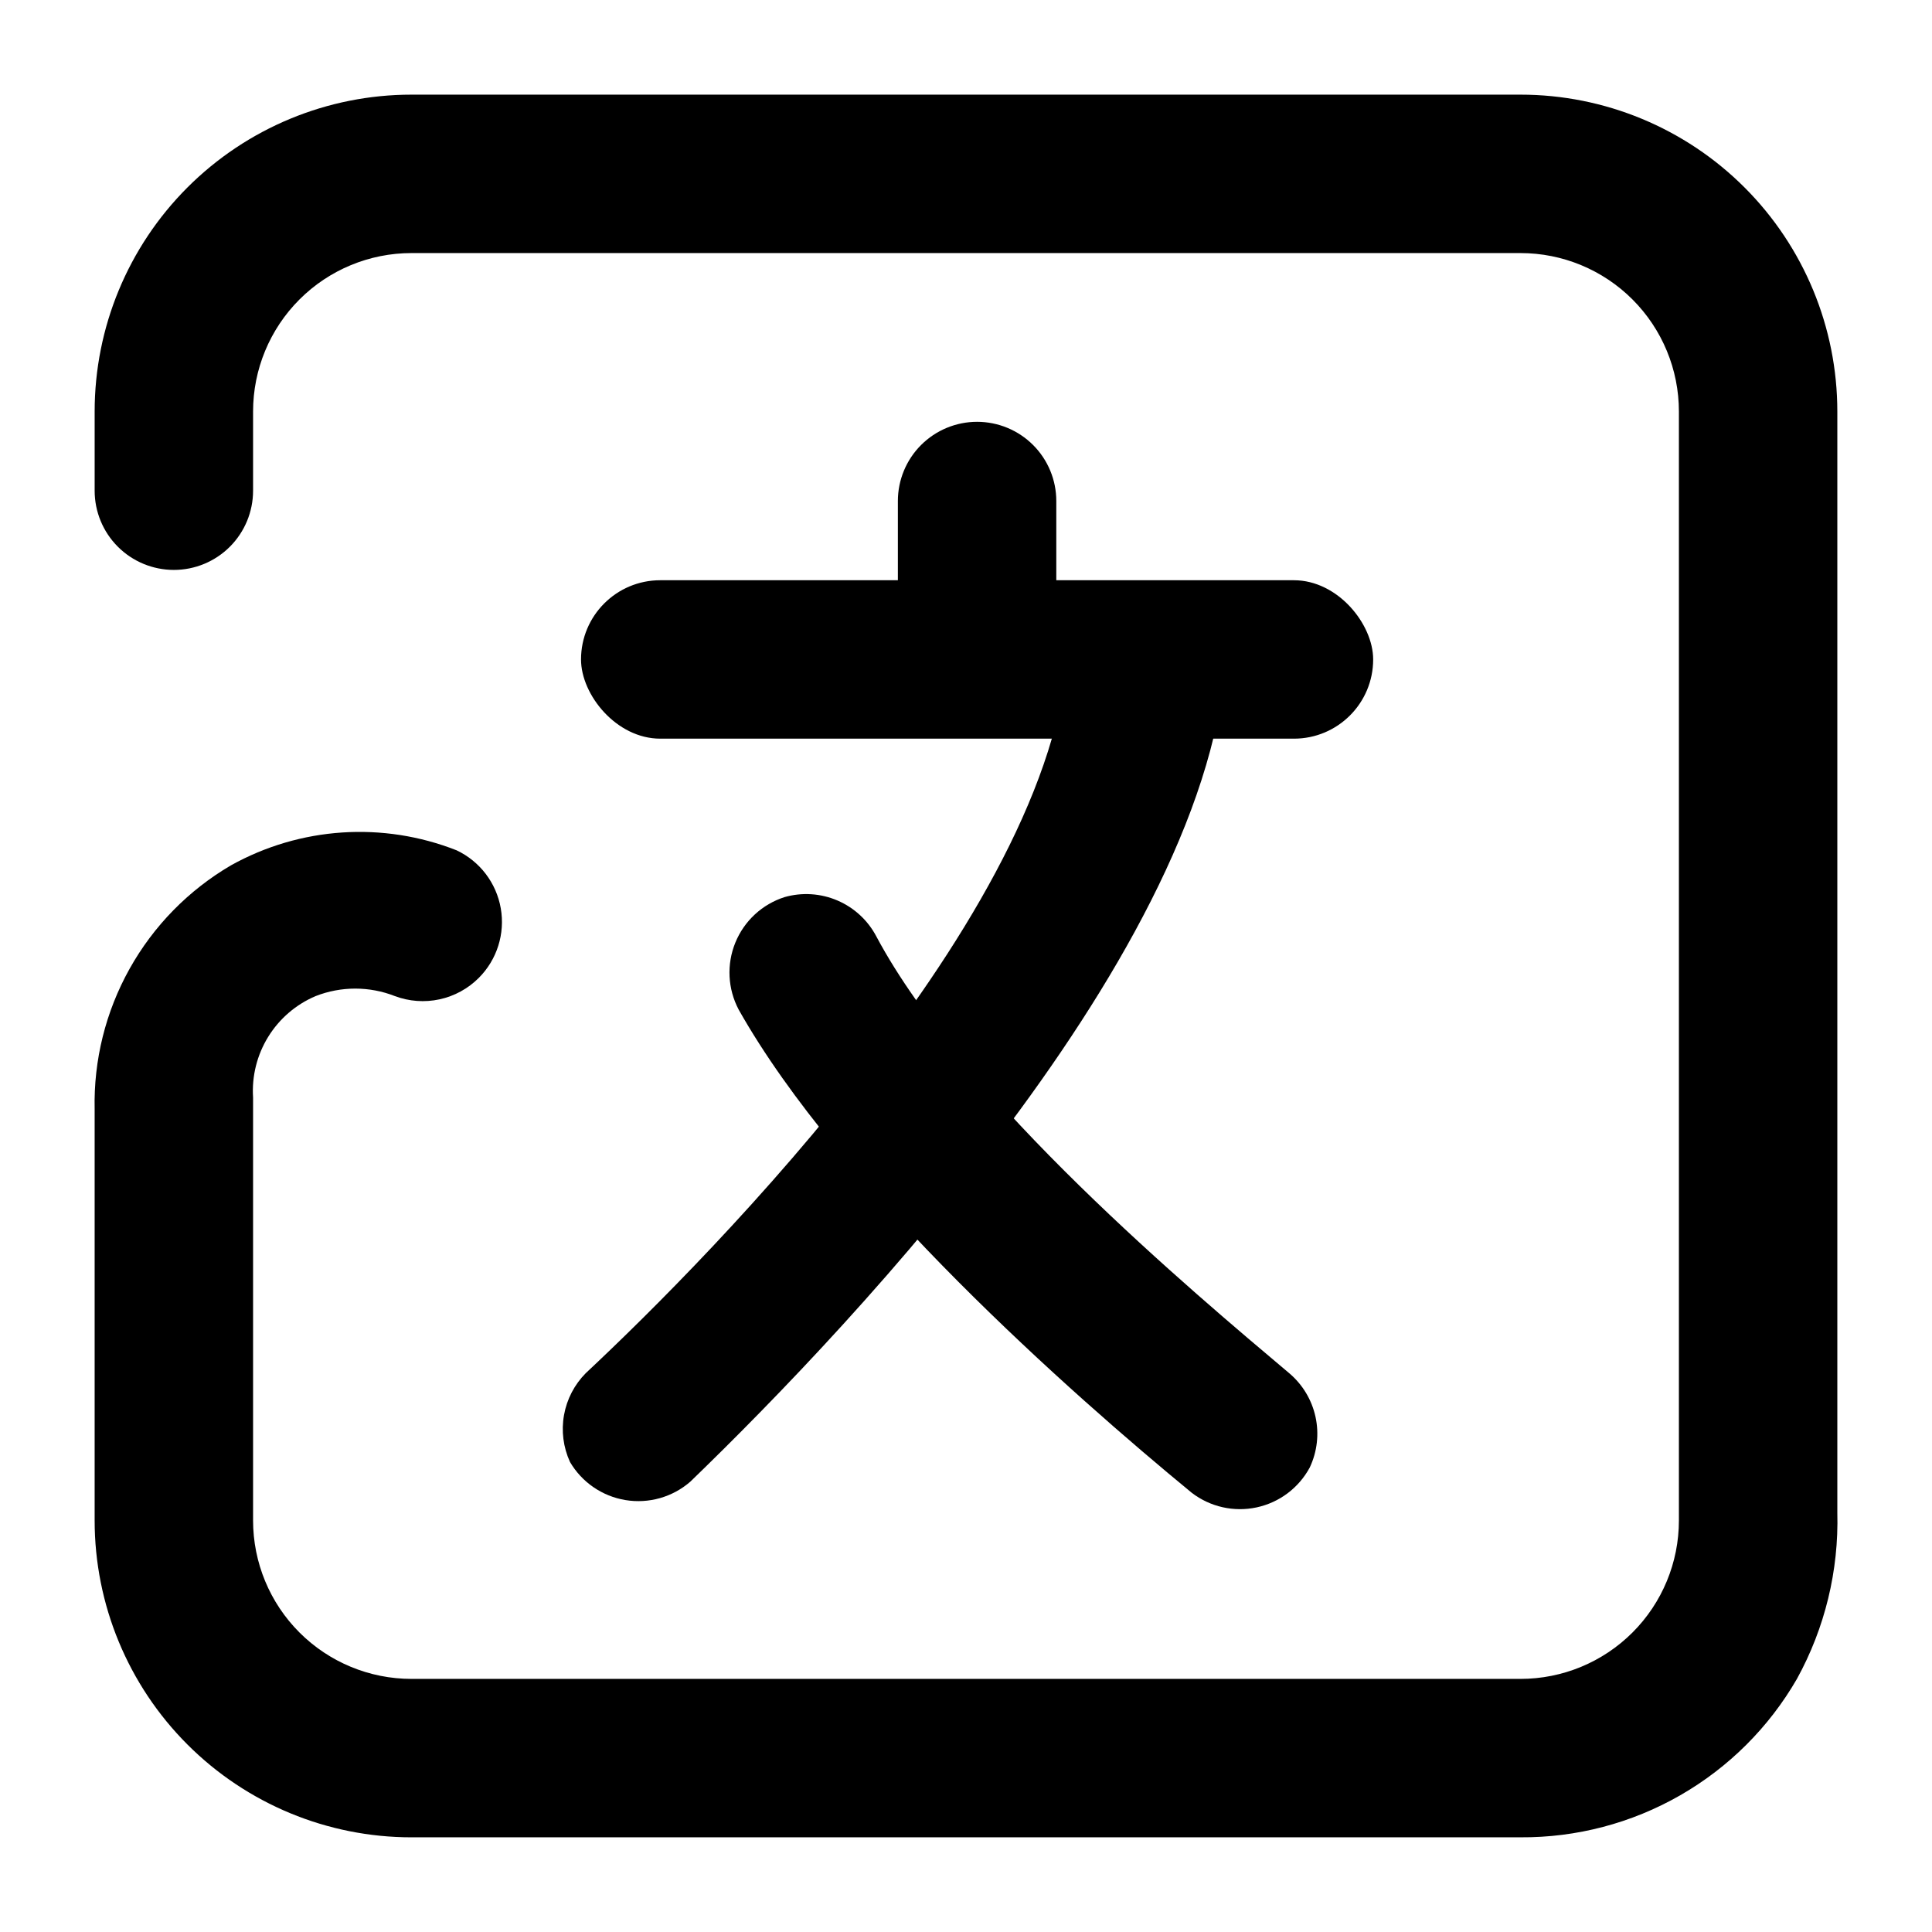<?xml version="1.0" encoding="UTF-8"?>
<!-- Uploaded to: SVG Repo, www.svgrepo.com, Generator: SVG Repo Mixer Tools -->
<svg fill="#000000" width="800px" height="800px" version="1.1" viewBox="144 144 512 512" xmlns="http://www.w3.org/2000/svg">
 <g>
  <path d="m318.97 297.77h167.94c11.594 0 20.992 11.594 20.992 20.992 0 11.594-9.398 20.992-20.992 20.992h-167.94c-11.594 0-20.992-11.594-20.992-20.992 0-11.594 9.398-20.992 20.992-20.992z"/>
  <path d="m295.04 531.41c-1.773-3.883-2.32-8.211-1.57-12.414 0.75-4.199 2.762-8.07 5.769-11.098 32.746-30.648 127.42-125.95 127.84-195.44h41.984c0 78.301-98.871 182.42-142.12 224.2-4.715 4.106-11.016 5.894-17.188 4.879-6.168-1.016-11.566-4.727-14.719-10.125z"/>
  <path d="m459.82 539.6c-31.906-26.238-93.203-80.398-120.07-128.05v-0.004c-2.902-5.492-3.223-11.992-0.875-17.746 2.352-5.754 7.129-10.172 13.051-12.062 4.648-1.316 9.605-0.996 14.043 0.918 4.438 1.91 8.078 5.297 10.309 9.578 23.09 43.242 83.969 94.254 109.37 115.67 3.535 2.981 5.984 7.047 6.973 11.562 0.988 4.516 0.457 9.234-1.512 13.418-2.914 5.426-8.066 9.297-14.086 10.59-6.023 1.293-12.309-0.121-17.195-3.871z"/>
  <path d="m423.93 318.76h-41.984v-41.984c0-5.566 2.211-10.906 6.148-14.844 3.938-3.934 9.277-6.148 14.844-6.148s10.906 2.215 14.844 6.148c3.938 3.938 6.148 9.277 6.148 14.844z"/>
  <path d="m546.94 630.91h-293.89c-22.27 0-43.629-8.844-59.375-24.594-15.746-15.746-24.594-37.105-24.594-59.375v-108.95c-0.289-13.02 2.906-25.875 9.254-37.242 6.348-11.371 15.617-20.832 26.852-27.414 18.34-10.223 40.293-11.684 59.828-3.988 6.164 2.918 10.527 8.652 11.695 15.375 1.172 6.719-1 13.59-5.816 18.422-2.852 2.859-6.469 4.836-10.414 5.691-3.949 0.855-8.059 0.555-11.84-0.863-6.746-2.644-14.242-2.644-20.992 0-5.207 2.207-9.602 5.977-12.57 10.793-2.973 4.812-4.375 10.43-4.012 16.074v112.1c0 11.137 4.422 21.816 12.297 29.688 7.875 7.875 18.551 12.297 29.688 12.297h293.89c11.137 0 21.816-4.422 29.688-12.297 7.875-7.871 12.297-18.551 12.297-29.688v-293.89c0-11.137-4.422-21.812-12.297-29.688-7.871-7.875-18.551-12.297-29.688-12.297h-293.89c-11.137 0-21.812 4.422-29.688 12.297s-12.297 18.551-12.297 29.688v20.992c0 5.566-2.211 10.906-6.148 14.844s-9.277 6.148-14.844 6.148-10.906-2.211-14.844-6.148-6.148-9.277-6.148-14.844v-20.992c0-22.27 8.848-43.629 24.594-59.375 15.746-15.746 37.105-24.594 59.375-24.594h293.89c22.27 0 43.629 8.848 59.375 24.594 15.75 15.746 24.594 37.105 24.594 59.375v291.79c0.41 15.383-3.285 30.598-10.703 44.082-7.418 12.848-18.102 23.496-30.973 30.871-12.867 7.375-27.461 11.211-42.293 11.113z"/>
 </g>
</svg>